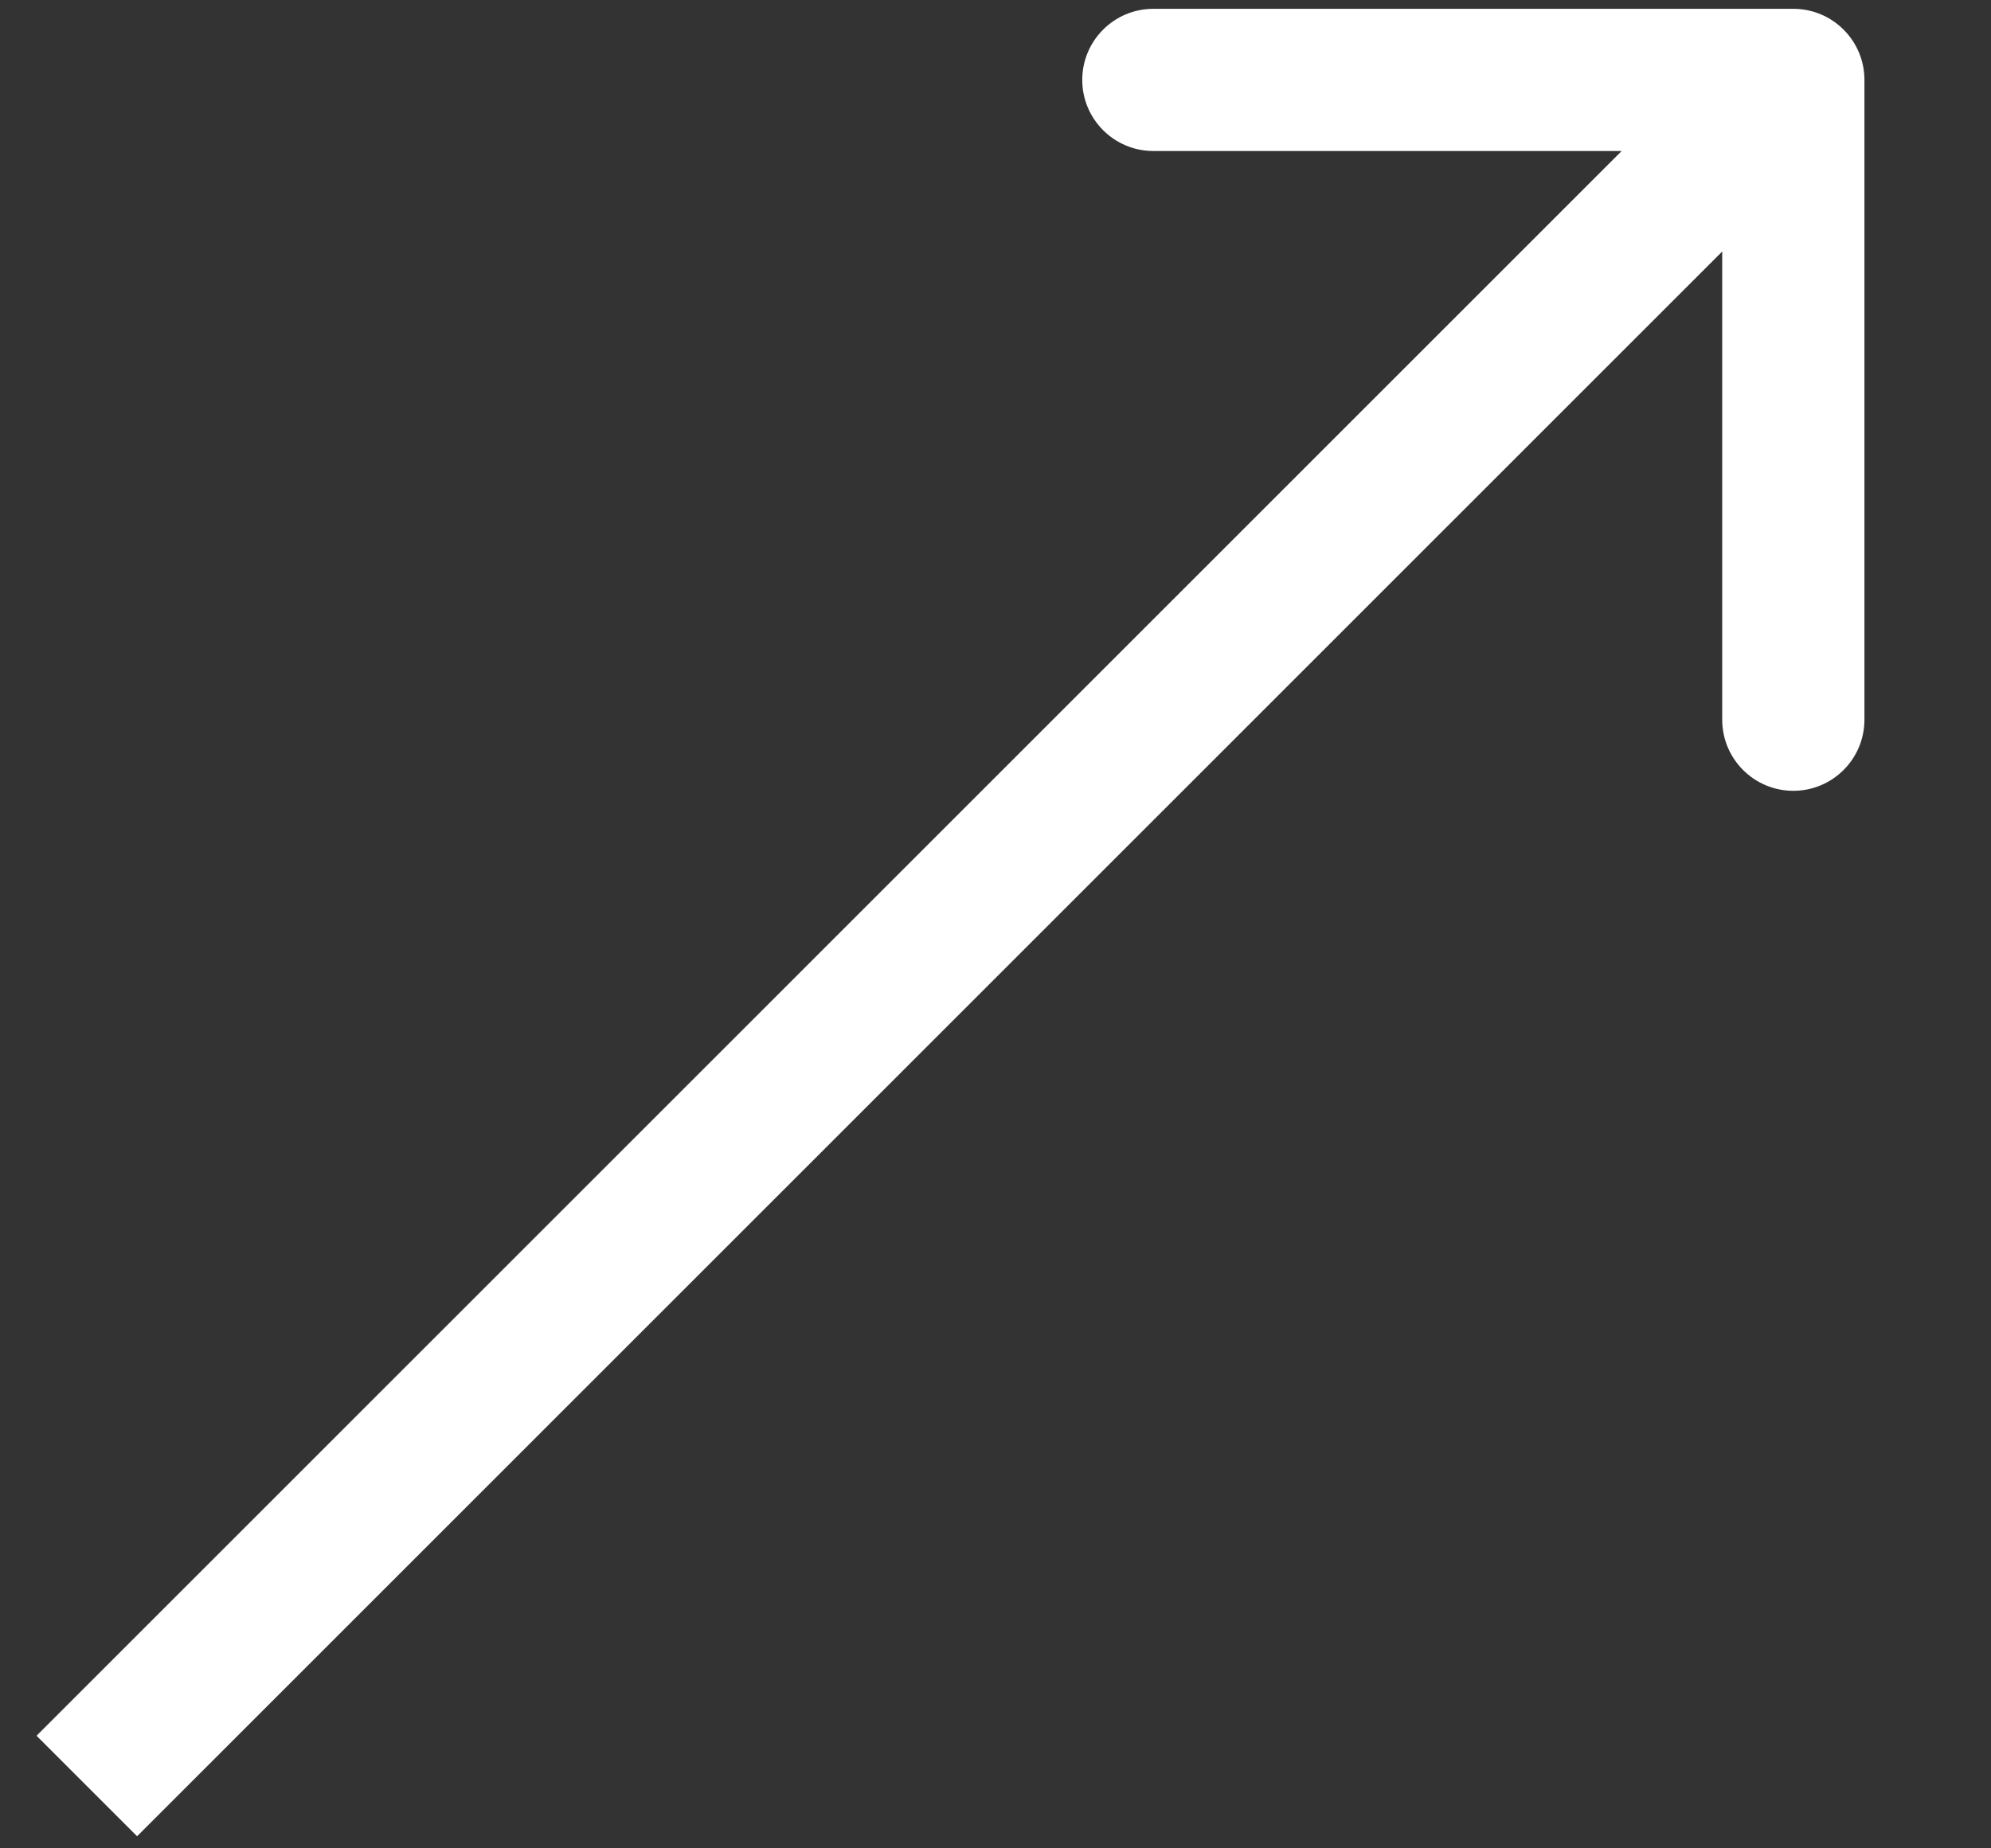 <svg width="14" height="13" viewBox="0 0 14 13" fill="none" xmlns="http://www.w3.org/2000/svg">
<rect x="0" y="0" width="14" height="13" fill="#333333" stroke="none"/>
<path id="Vector 1" d="M13.11 0.562C13.11 0.286 12.886 0.062 12.61 0.062L8.11 0.062C7.834 0.062 7.61 0.286 7.61 0.562C7.61 0.838 7.834 1.062 8.11 1.062L12.11 1.062L12.11 5.062C12.11 5.338 12.334 5.562 12.61 5.562C12.886 5.562 13.11 5.338 13.11 5.062L13.11 0.562ZM0.964 12.915L12.964 0.915L12.257 0.208L0.257 12.208L0.964 12.915Z" fill="white"/>
</svg>
